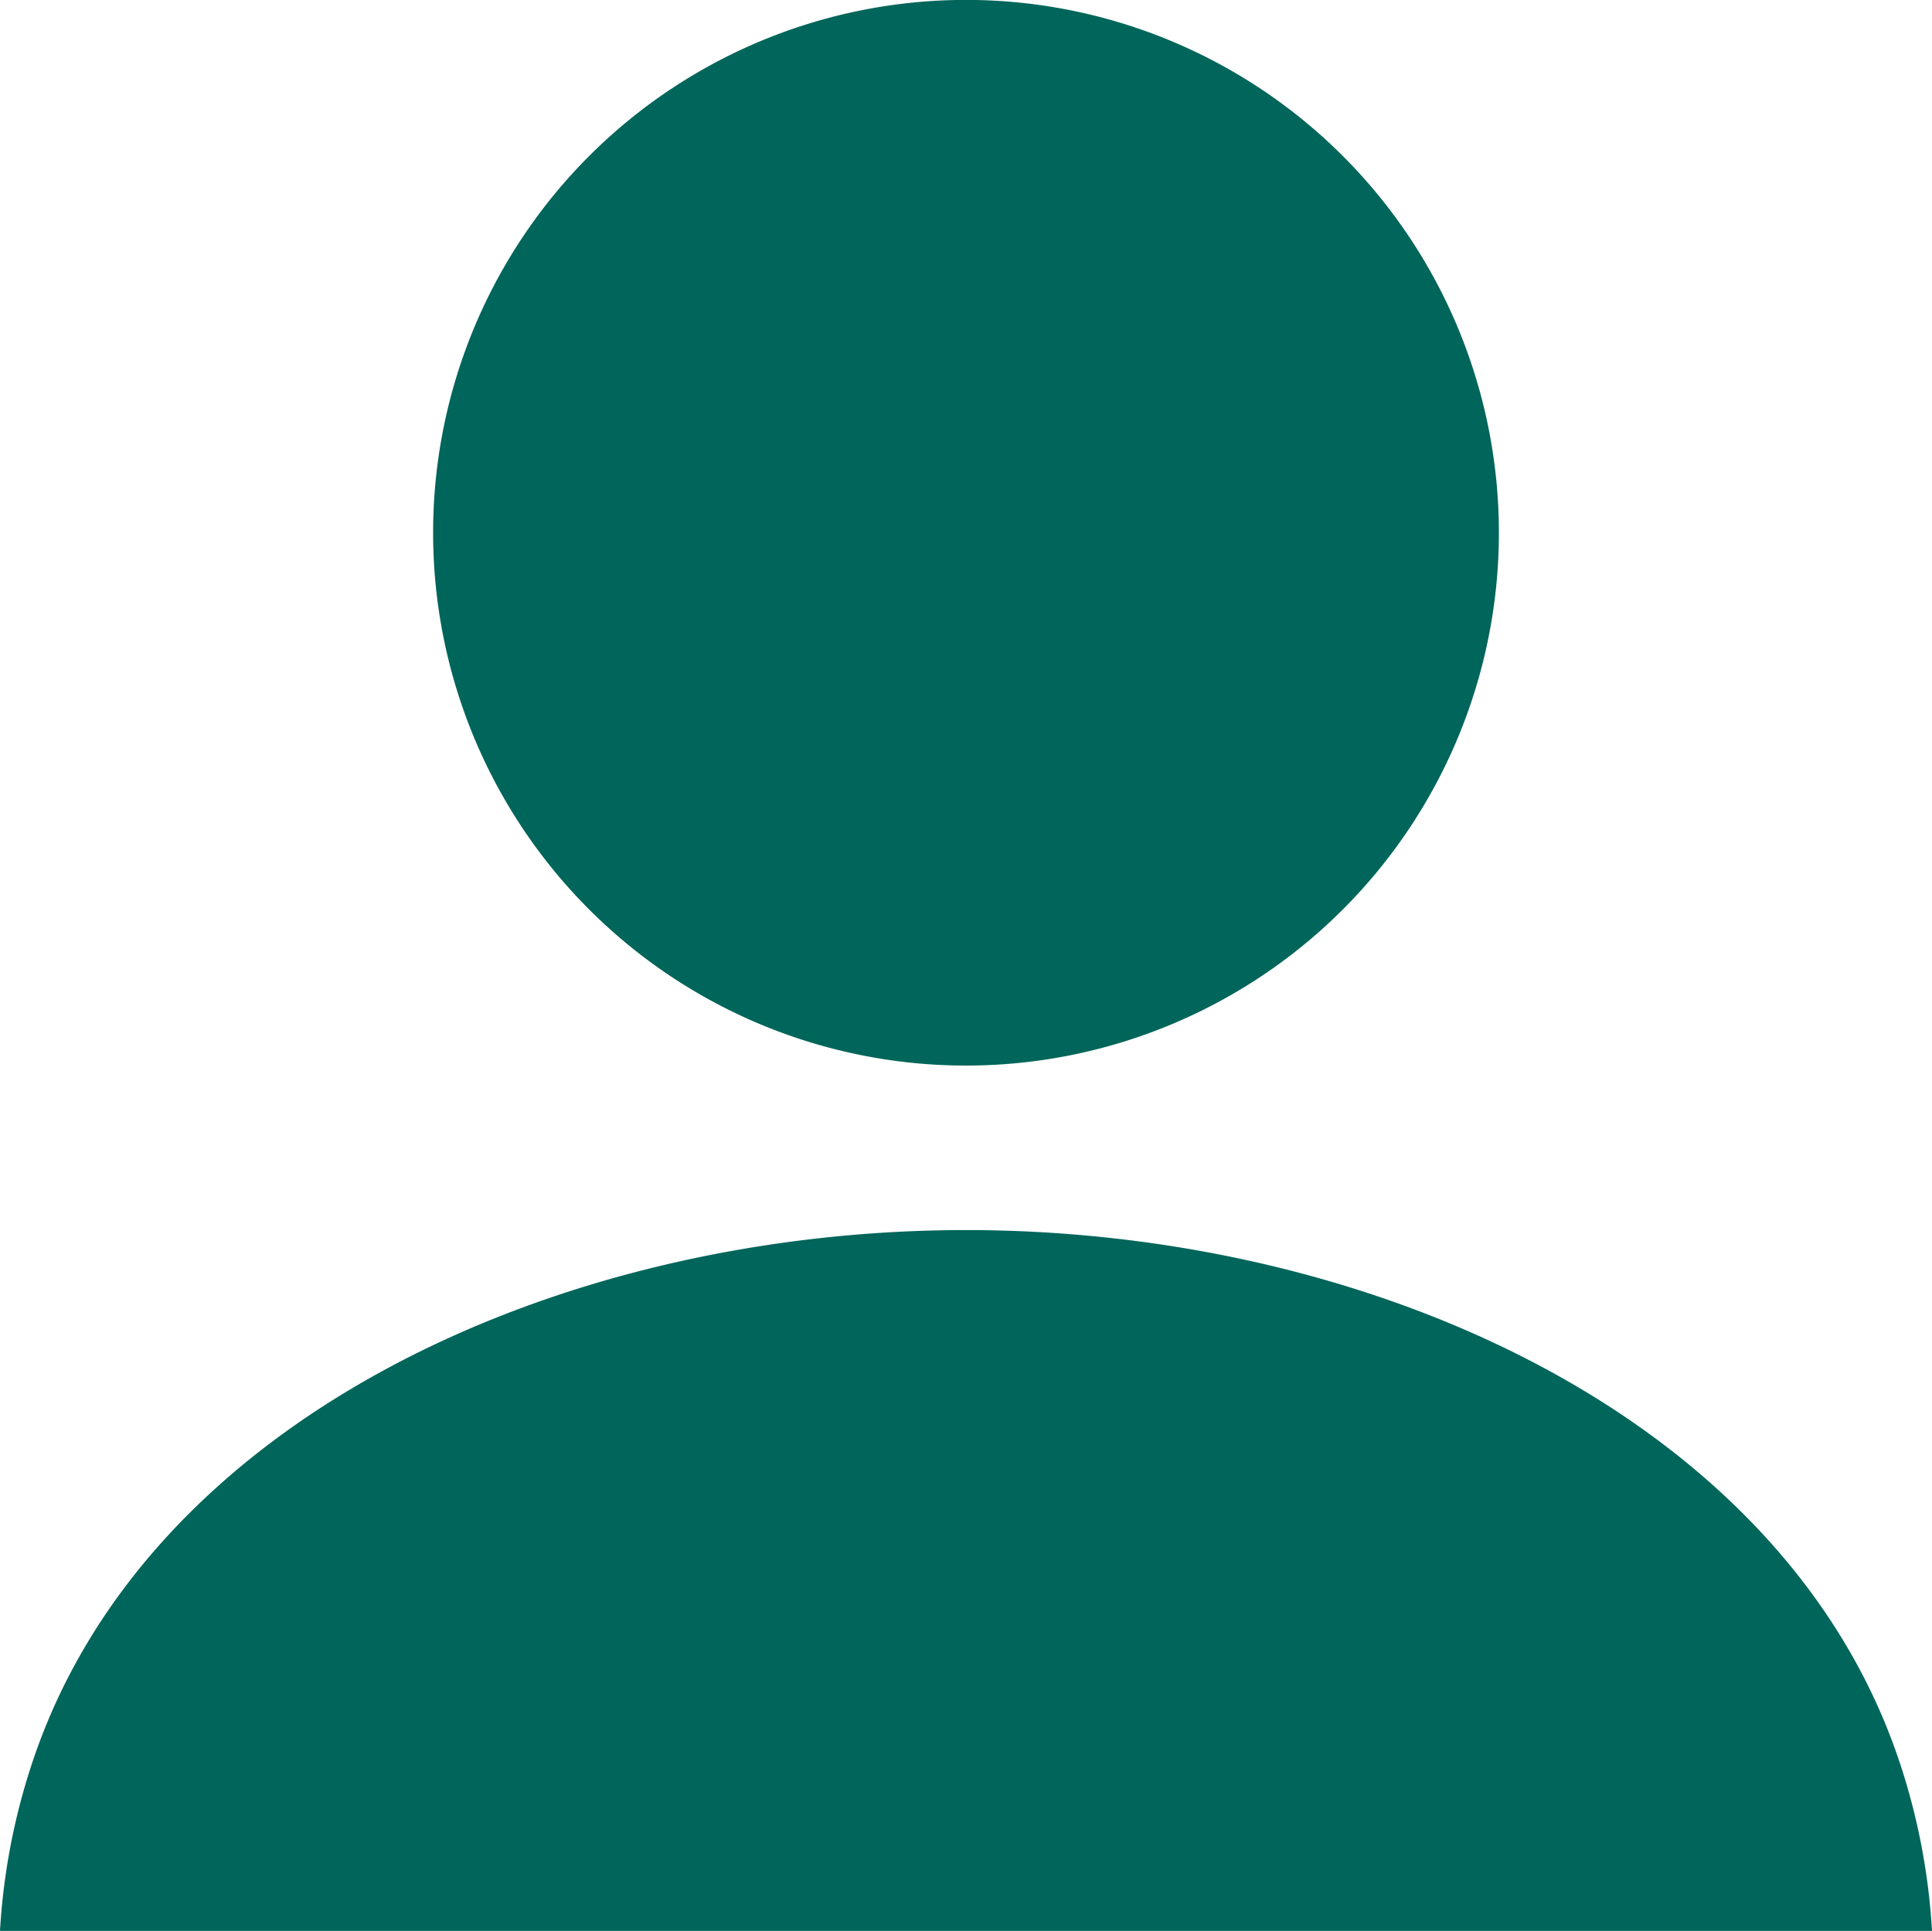 <svg data-name="人物のアイコン素材 その3" xmlns="http://www.w3.org/2000/svg" width="22.616" height="22.606"><path data-name="パス 63321" d="M11.307 12.475A6.238 6.238 0 105.07 6.237a6.238 6.238 0 006.237 6.238z" fill="#00655a"/><path data-name="パス 63322" d="M22.252 20.677c-1.322-4.063-6.173-6.276-10.944-6.276S1.686 16.614.364 20.677A7.624 7.624 0 000 22.606h22.616a7.648 7.648 0 00-.364-1.929z" fill="#00655a"/></svg>